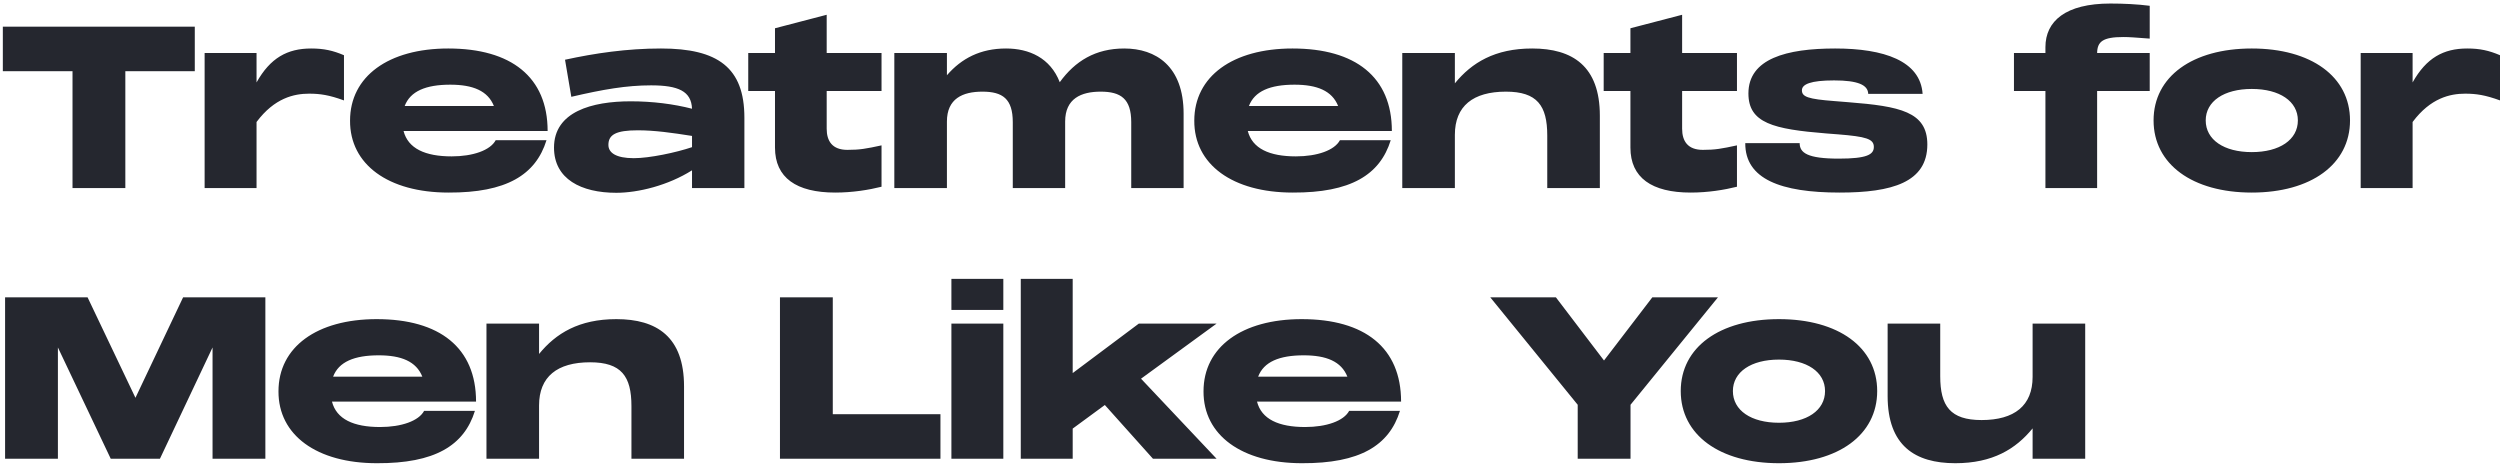 <svg xmlns="http://www.w3.org/2000/svg" width="545" height="102" viewBox="0 0 545 102" fill="none"><path d="M0.618 15.52V5.818H42.464V15.52H27.323V41H15.808V15.52H0.618ZM44.607 41V11.551H55.926V17.97C58.915 12.629 62.639 10.571 67.833 10.571C70.577 10.571 72.586 11.012 74.987 12.041V21.89C71.753 20.714 69.793 20.42 67.392 20.42C64.109 20.42 59.846 21.351 55.926 26.594V41H44.607ZM97.773 41.98C84.641 41.98 76.262 35.855 76.311 26.3C76.311 16.647 84.69 10.571 97.724 10.571C111.444 10.571 119.382 16.794 119.382 28.554H87.973C88.953 32.376 92.677 34.091 98.459 34.091C103.114 34.091 106.887 32.768 108.063 30.563H119.137C116.785 38.158 110.366 42.029 97.773 41.98ZM88.218 23.115H107.671C106.348 19.783 103.065 18.46 98.165 18.46C92.824 18.46 89.443 19.881 88.218 23.115ZM134.347 42.029C126.703 42.029 120.774 39.04 120.774 32.18C120.774 24.34 129.055 22.086 137.483 22.086C142.285 22.086 146.842 22.674 150.86 23.703C150.713 19.881 147.871 18.607 141.942 18.607C136.552 18.607 131.505 19.489 124.547 21.106L123.175 13.021C129.692 11.6 136.699 10.571 144.098 10.571C156.495 10.571 162.277 14.736 162.277 25.663V41H150.86V37.129C145.666 40.412 139.149 42.029 134.347 42.029ZM132.632 31.592C132.632 33.307 134.298 34.483 138.169 34.483C141.599 34.483 147.381 33.258 150.86 32.082V29.632C146.499 28.946 142.726 28.407 139.051 28.407C134.298 28.407 132.632 29.338 132.632 31.592ZM182.08 41.98C173.603 41.98 168.948 38.746 168.948 32.18V19.832H163.117V11.551H168.948V6.161L180.218 3.221V11.551H192.174V19.832H180.218V28.064C180.218 30.759 181.443 32.67 184.726 32.67C187.421 32.67 188.793 32.425 192.174 31.69V40.706C189.43 41.392 185.902 41.98 182.08 41.98ZM246.609 26.643C246.609 21.547 244.355 19.979 239.945 19.979C235.682 19.979 232.203 21.498 232.203 26.496V41H220.786V26.643C220.786 21.547 218.581 19.979 214.171 19.979C209.859 19.979 206.429 21.498 206.429 26.496V41H194.963V11.551H206.429V16.402C209.614 12.727 213.73 10.571 219.316 10.571C224.363 10.571 228.969 12.629 231.027 17.921C234.359 13.315 238.818 10.571 245.09 10.571C251.95 10.571 258.026 14.393 258.026 24.781V41H246.609V26.643ZM281.817 41.98C268.685 41.98 260.306 35.855 260.355 26.3C260.355 16.647 268.734 10.571 281.768 10.571C295.488 10.571 303.426 16.794 303.426 28.554H272.017C272.997 32.376 276.721 34.091 282.503 34.091C287.158 34.091 290.931 32.768 292.107 30.563H303.181C300.829 38.158 294.41 42.029 281.817 41.98ZM272.262 23.115H291.715C290.392 19.783 287.109 18.46 282.209 18.46C276.868 18.46 273.487 19.881 272.262 23.115ZM305.696 41V11.551H317.162V18.166C320.837 13.658 325.884 10.571 334.018 10.571C342.789 10.571 348.767 14.393 348.767 25.222V41H337.301V29.534C337.301 23.017 335.096 19.979 328.285 19.979C321.131 19.979 317.162 23.115 317.162 29.387V41H305.696ZM368.565 41.98C360.088 41.98 355.433 38.746 355.433 32.18V19.832H349.602V11.551H355.433V6.161L366.703 3.221V11.551H378.659V19.832H366.703V28.064C366.703 30.759 367.928 32.67 371.211 32.67C373.906 32.67 375.278 32.425 378.659 31.69V40.706C375.915 41.392 372.387 41.98 368.565 41.98ZM401.049 41.98C388.211 41.98 380.42 39.04 380.469 31.2H392.327C392.327 33.307 393.993 34.581 400.853 34.581C406.978 34.581 408.497 33.699 408.497 32.033C408.497 30.269 406.782 29.779 400.706 29.289L398.158 29.093C386.594 28.162 381.155 26.839 381.155 20.371C381.155 12.776 389.485 10.571 400.069 10.571C410.702 10.571 418.64 13.266 419.13 20.469H407.272C407.223 18.509 405.018 17.529 399.824 17.529C394.728 17.529 392.817 18.362 392.817 19.685C392.817 21.106 394.14 21.596 399.922 22.037L402.96 22.282C414.132 23.164 420.159 24.34 420.159 31.494C420.159 39.775 412.417 41.98 401.049 41.98ZM445.903 10.277C445.903 4.593 450.313 0.771 460.064 0.771C462.906 0.771 465.993 0.918 468.639 1.261V8.415C465.307 8.17 464.229 8.072 462.906 8.072C458.349 8.072 457.222 9.101 457.173 11.551H468.639V19.832H457.173V41H445.903V19.832H439.043V11.551H445.903V10.277ZM490.891 41.98C477.955 41.98 469.478 35.806 469.478 26.251C469.478 16.696 477.955 10.571 490.891 10.571C503.827 10.571 512.304 16.696 512.304 26.251C512.304 35.806 503.827 41.98 490.891 41.98ZM480.846 26.251C480.846 30.465 484.815 33.16 490.891 33.16C496.967 33.16 500.936 30.465 500.936 26.251C500.936 22.086 496.967 19.391 490.891 19.391C484.815 19.391 480.846 22.086 480.846 26.251ZM514.628 41V11.551H525.947V17.97C528.936 12.629 532.66 10.571 537.854 10.571C540.598 10.571 542.607 11.012 545.008 12.041V21.89C541.774 20.714 539.814 20.42 537.413 20.42C534.13 20.42 529.867 21.351 525.947 26.594V41H514.628ZM1.108 100V64.818H19.091L29.528 86.721L39.916 64.818H57.85V100H46.335V75.745L34.869 100H24.138L12.623 75.745V100H1.108ZM82.171 100.98C69.039 100.98 60.66 94.855 60.709 85.3C60.709 75.647 69.088 69.571 82.122 69.571C95.842 69.571 103.78 75.794 103.78 87.554H72.371C73.351 91.376 77.075 93.091 82.857 93.091C87.512 93.091 91.285 91.768 92.461 89.563H103.535C101.183 97.158 94.764 101.029 82.171 100.98ZM72.616 82.115H92.069C90.746 78.783 87.463 77.46 82.563 77.46C77.222 77.46 73.841 78.881 72.616 82.115ZM106.049 100V70.551H117.515V77.166C121.19 72.658 126.237 69.571 134.371 69.571C143.142 69.571 149.12 73.393 149.12 84.222V100H137.654V88.534C137.654 82.017 135.449 78.979 128.638 78.979C121.484 78.979 117.515 82.115 117.515 88.387V100H106.049ZM170.032 100V64.818H181.547V90.298H205.018V100H170.032ZM207.406 100V70.551H218.725V100H207.406ZM207.406 67.562V60.8H218.725V67.562H207.406ZM222.529 100V60.8H233.848V81.331L248.254 70.551H265.208L248.744 82.556L265.208 100H251.341L240.855 88.289L233.848 93.434V100H222.529ZM283.829 100.98C270.697 100.98 262.318 94.855 262.367 85.3C262.367 75.647 270.746 69.571 283.78 69.571C297.5 69.571 305.438 75.794 305.438 87.554H274.029C275.009 91.376 278.733 93.091 284.515 93.091C289.17 93.091 292.943 91.768 294.119 89.563H305.193C302.841 97.158 296.422 101.029 283.829 100.98ZM274.274 82.115H293.727C292.404 78.783 289.121 77.46 284.221 77.46C278.88 77.46 275.499 78.881 274.274 82.115ZM343.939 100V88.24L324.878 64.818H339.186L349.672 78.587L360.207 64.818H374.515L355.454 88.24V100H343.939ZM387.815 100.98C374.879 100.98 366.402 94.806 366.402 85.251C366.402 75.696 374.879 69.571 387.815 69.571C400.751 69.571 409.228 75.696 409.228 85.251C409.228 94.806 400.751 100.98 387.815 100.98ZM377.77 85.251C377.77 89.465 381.739 92.16 387.815 92.16C393.891 92.16 397.86 89.465 397.86 85.251C397.86 81.086 393.891 78.391 387.815 78.391C381.739 78.391 377.77 81.086 377.77 85.251ZM454.574 70.551V100H443.108V93.385C439.433 97.893 434.386 100.98 426.252 100.98C417.481 100.98 411.503 97.158 411.503 86.329V70.551H422.969V82.017C422.969 88.534 425.174 91.572 431.985 91.572C439.139 91.572 443.108 88.436 443.108 82.164V70.551H454.574Z" fill="#25272F"></path></svg>